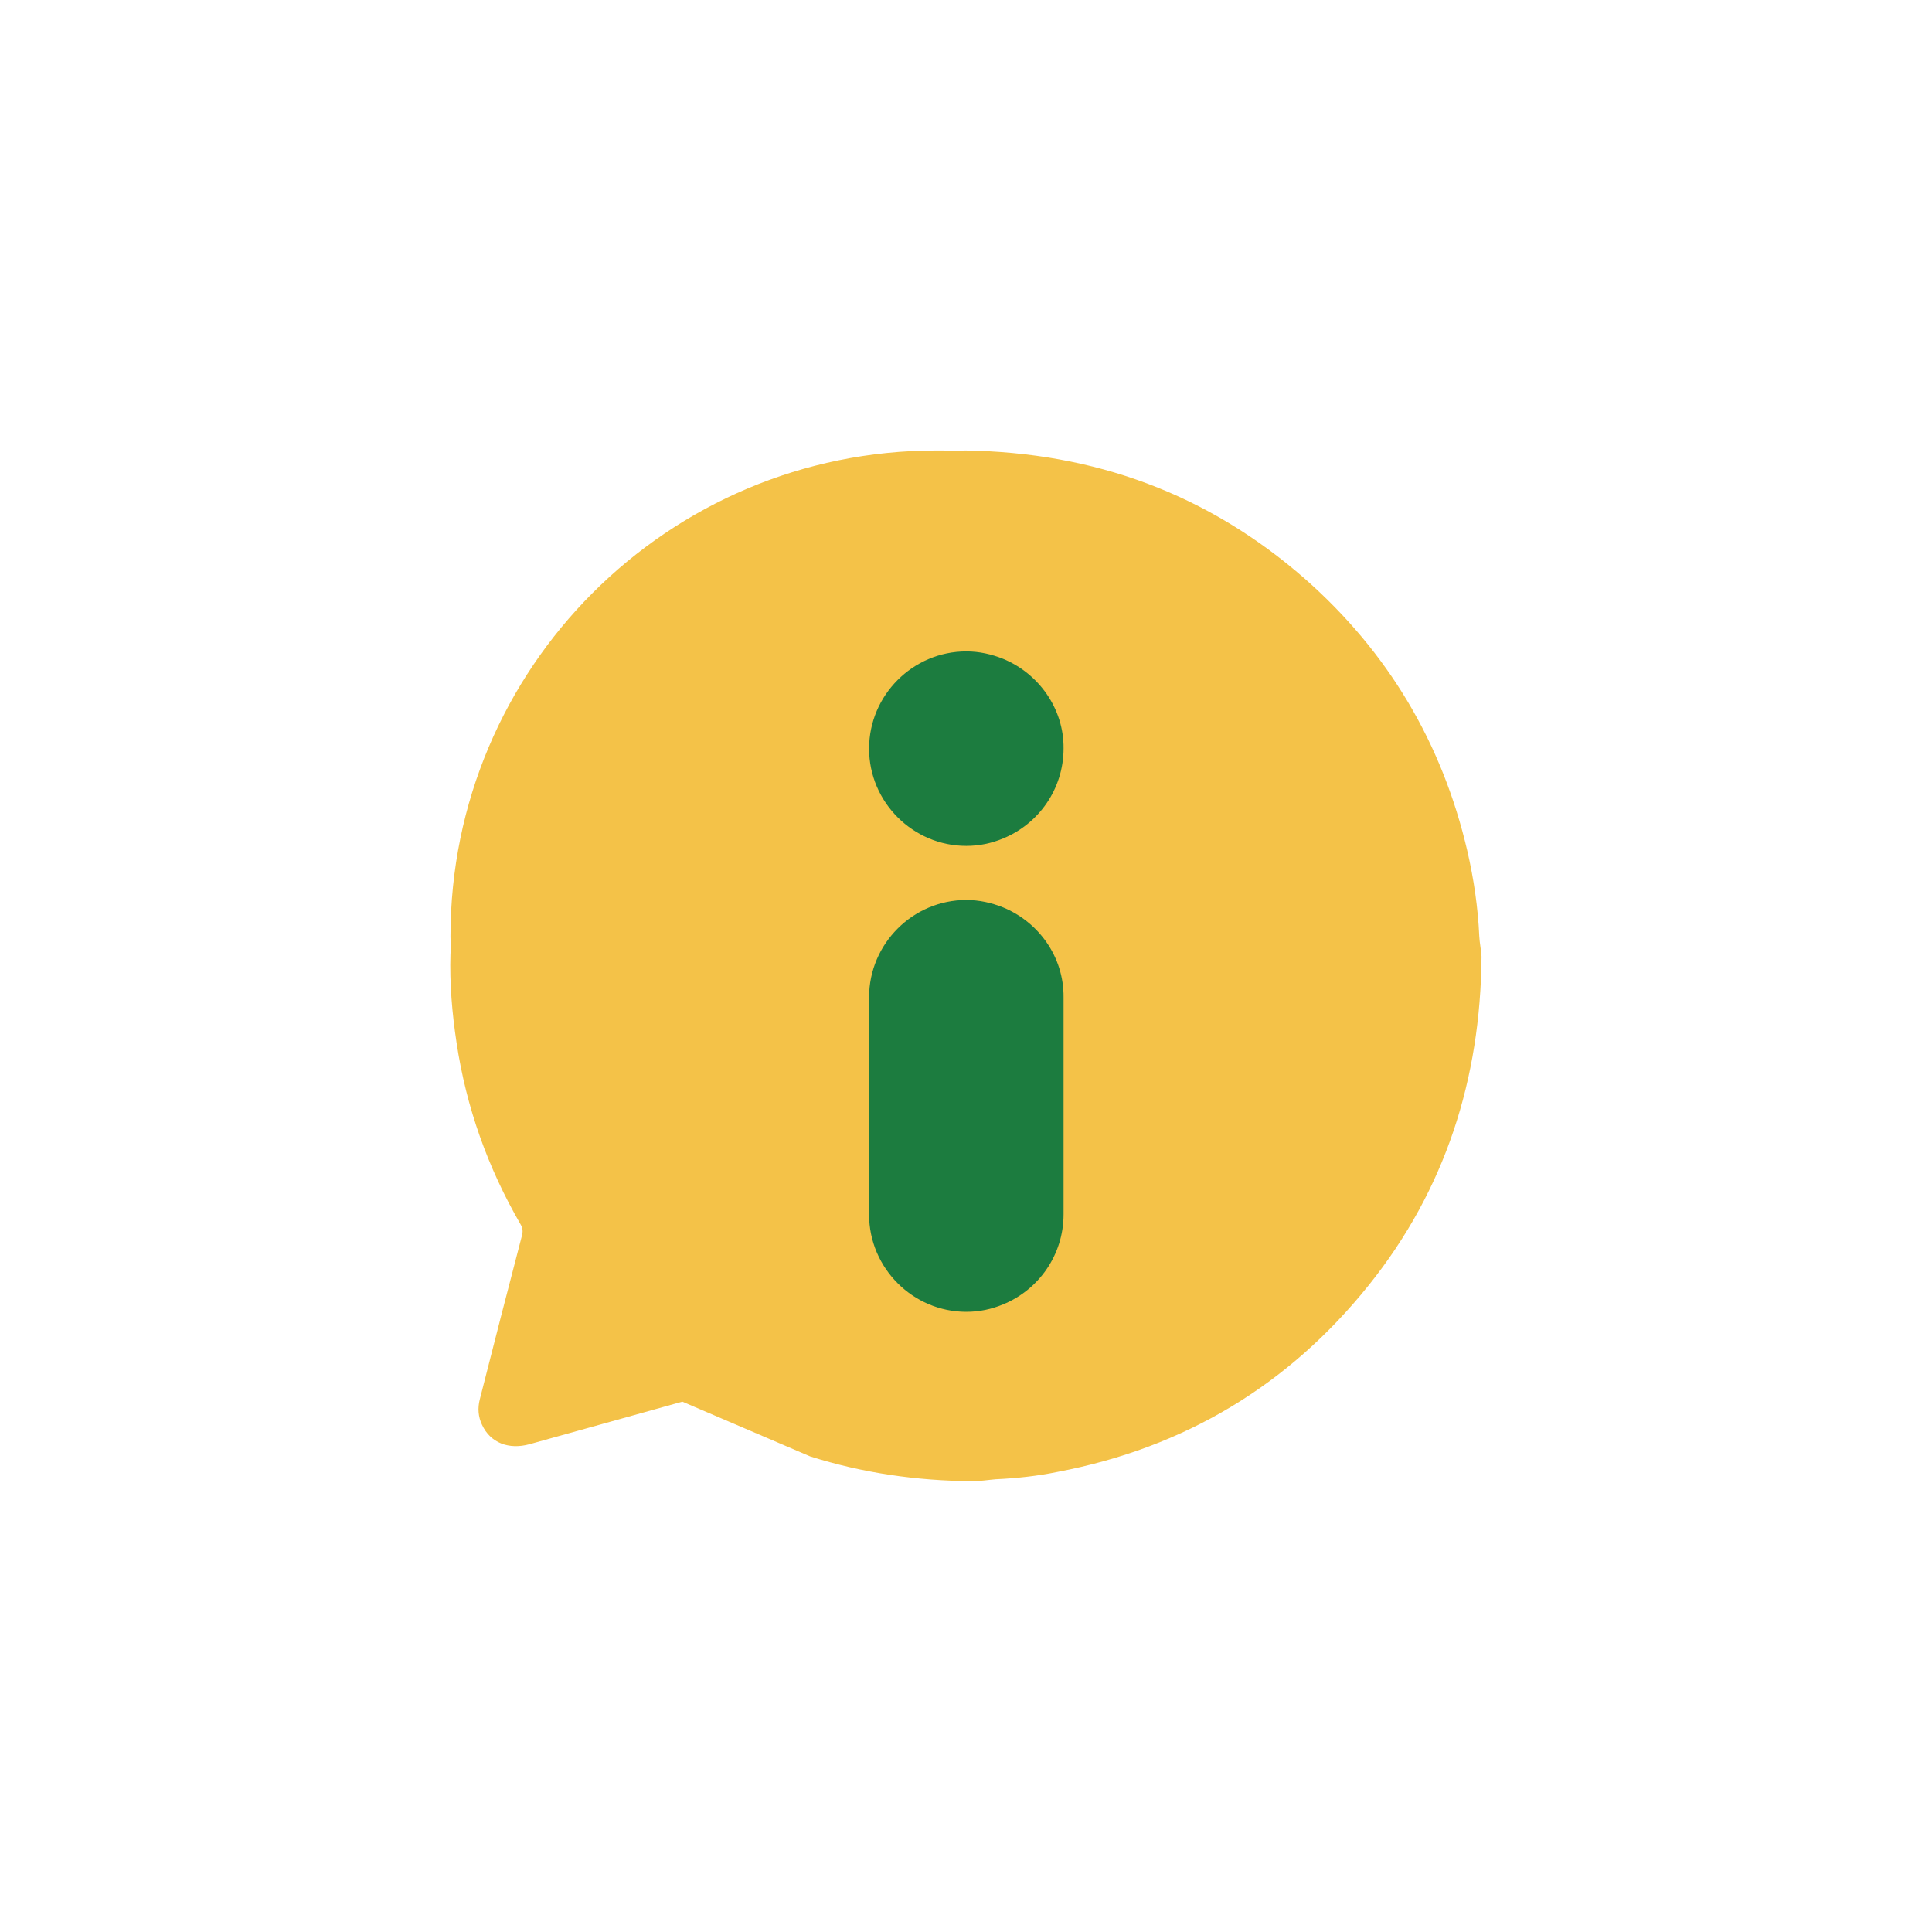 <?xml version="1.0" encoding="utf-8"?>
<!-- Generator: Adobe Illustrator 22.1.0, SVG Export Plug-In . SVG Version: 6.00 Build 0)  -->
<svg version="1.1" id="Camada_1" xmlns="http://www.w3.org/2000/svg" xmlns:xlink="http://www.w3.org/1999/xlink" x="0px" y="0px"
	 viewBox="0 0 600 600" style="enable-background:new 0 0 600 600;" xml:space="preserve">
<style type="text/css">
	.st0{fill:#F4C248;}
	.st1{fill:#1C7C3F;}
</style>
<g>
	<g>
		<path class="st0" d="M459.4,290.7c-0.4-8.9-1.7-17.7-3.7-26.4c-7.8-33.5-24.6-61.8-50.5-84.6c-30.2-26.4-65.4-39.2-105.4-39.8
			c-1.4,0-2.9,0.1-4.4,0.1c-1.5-0.1-3-0.1-4.6-0.1c-83.4,0-150.9,67.6-150.9,150.9c0,1.5,0.1,3,0.1,4.5c0,0.3,0,0.6-0.1,0.8
			c-0.3,9.3,0.5,18.6,1.9,27.8c3,20,9.7,38.8,19.9,56.4c0.7,1.2,0.7,2.2,0.4,3.4c-4.4,16.9-8.8,33.9-13.1,50.9
			c-0.7,2.7-0.5,5.4,0.7,7.9c2.6,5.6,8.3,7.8,14.8,6c15.8-4.4,31.7-8.8,47.4-13.2l39.7,17c16.1,5.1,33,7.6,50.5,7.7
			c2.4,0,4.7-0.4,7.1-0.6c6.5-0.3,13-1,19.3-2.3c39.3-7.5,71.6-26.8,96.6-58c23.8-29.7,34.7-64.1,35-102
			C460,295,459.5,292.9,459.4,290.7z"/>
	</g>
	<g>
		<path class="st1" d="M311.5,281.8c-3.5-1.4-7.3-2.3-11.4-2.3c-16.6,0-30.2,13.6-30.2,30.2v67.5c0,16.6,13.6,30.2,30.2,30.2
			c4,0,7.8-0.8,11.4-2.3c11-4.5,18.8-15.3,18.8-28v-4v-38.3v-6.4v-18.7C330.4,297.1,322.5,286.3,311.5,281.8z"/>
		<path class="st1" d="M311.5,204.6c-3.5-1.4-7.3-2.3-11.4-2.3c-16.6,0-30.2,13.6-30.2,30.2l0,0c0,16.6,13.6,30.2,30.2,30.2
			c4,0,7.8-0.8,11.4-2.3c11-4.5,18.8-15.3,18.8-28l0,0C330.4,220,322.5,209.1,311.5,204.6z"/>
	</g>
</g>
</svg>
